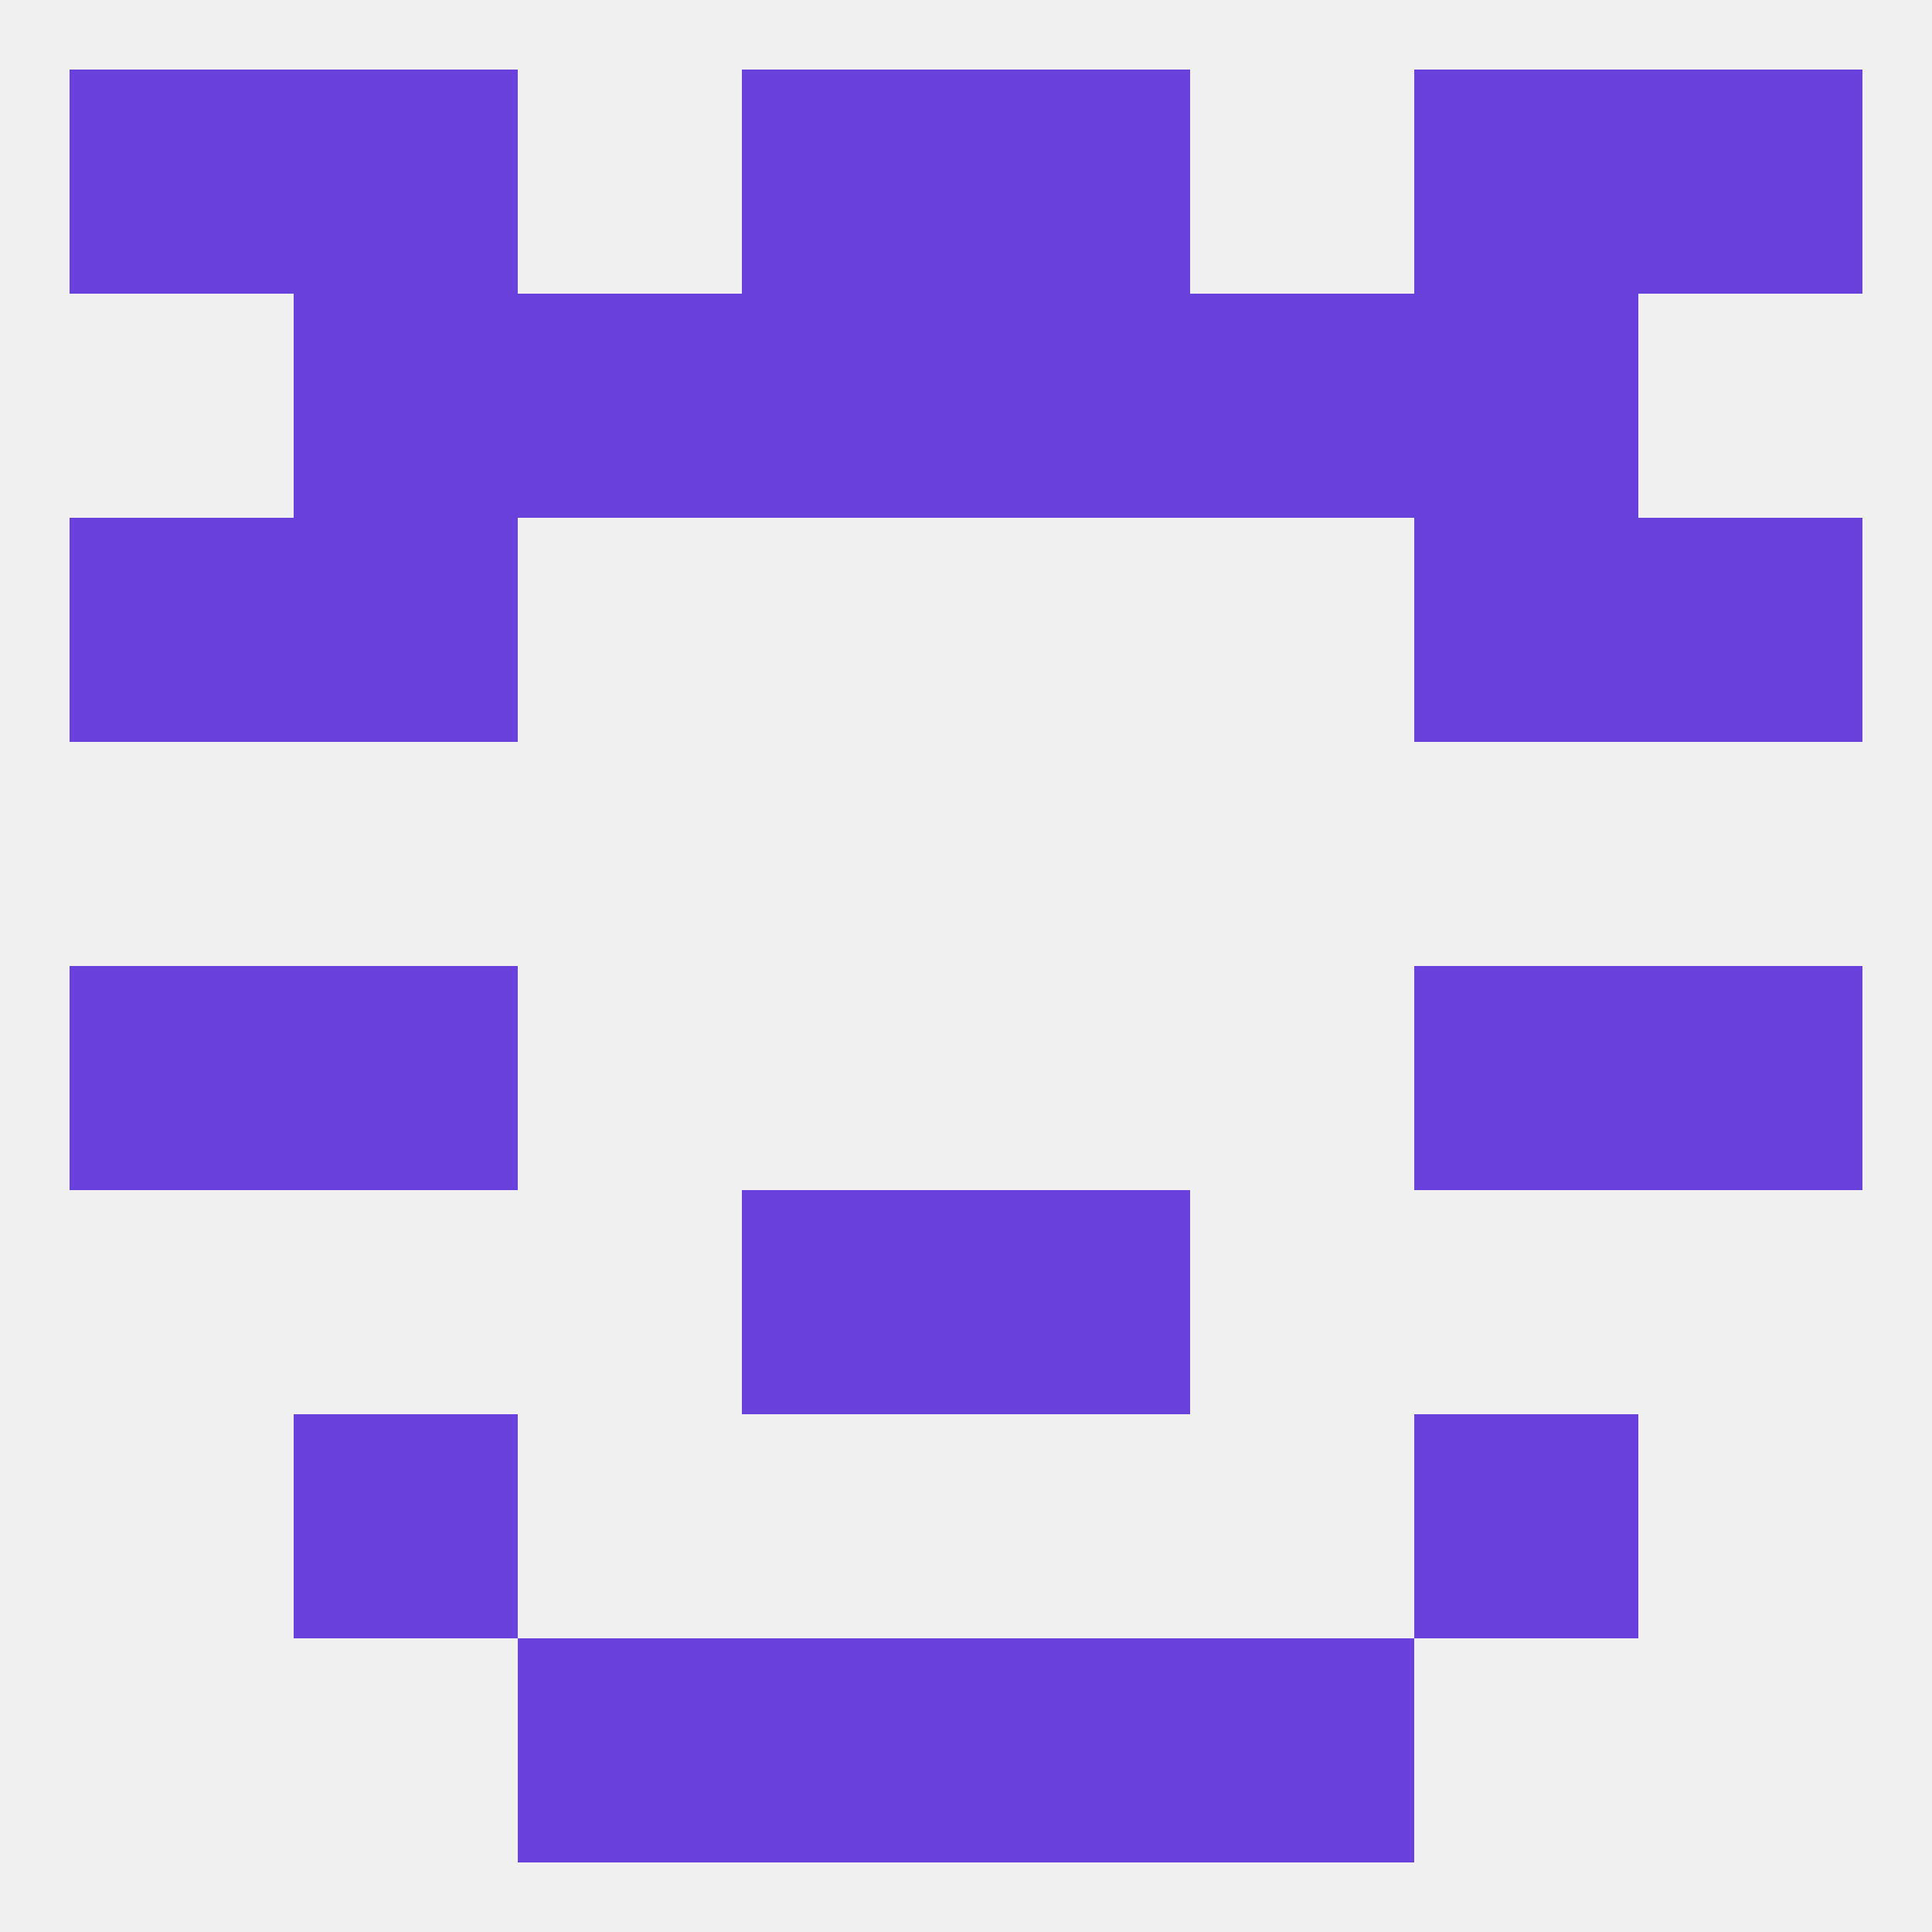 
<!--   <?xml version="1.0"?> -->
<svg version="1.1" baseprofile="full" xmlns="http://www.w3.org/2000/svg" xmlns:xlink="http://www.w3.org/1999/xlink" xmlns:ev="http://www.w3.org/2001/xml-events" width="250" height="250" viewBox="0 0 250 250" >
	<rect width="100%" height="100%" fill="rgba(240,240,240,255)"/>

	<rect x="38" y="183" width="29" height="29" fill="rgba(106,64,221,255)"/>
	<rect x="183" y="183" width="29" height="29" fill="rgba(106,64,221,255)"/>
	<rect x="125" y="154" width="29" height="29" fill="rgba(106,64,221,255)"/>
	<rect x="96" y="154" width="29" height="29" fill="rgba(106,64,221,255)"/>
	<rect x="9" y="125" width="29" height="29" fill="rgba(106,64,221,255)"/>
	<rect x="212" y="125" width="29" height="29" fill="rgba(106,64,221,255)"/>
	<rect x="38" y="125" width="29" height="29" fill="rgba(106,64,221,255)"/>
	<rect x="183" y="125" width="29" height="29" fill="rgba(106,64,221,255)"/>
	<rect x="38" y="67" width="29" height="29" fill="rgba(106,64,221,255)"/>
	<rect x="183" y="67" width="29" height="29" fill="rgba(106,64,221,255)"/>
	<rect x="9" y="67" width="29" height="29" fill="rgba(106,64,221,255)"/>
	<rect x="212" y="67" width="29" height="29" fill="rgba(106,64,221,255)"/>
	<rect x="183" y="38" width="29" height="29" fill="rgba(106,64,221,255)"/>
	<rect x="67" y="38" width="29" height="29" fill="rgba(106,64,221,255)"/>
	<rect x="154" y="38" width="29" height="29" fill="rgba(106,64,221,255)"/>
	<rect x="96" y="38" width="29" height="29" fill="rgba(106,64,221,255)"/>
	<rect x="125" y="38" width="29" height="29" fill="rgba(106,64,221,255)"/>
	<rect x="38" y="38" width="29" height="29" fill="rgba(106,64,221,255)"/>
	<rect x="96" y="9" width="29" height="29" fill="rgba(106,64,221,255)"/>
	<rect x="125" y="9" width="29" height="29" fill="rgba(106,64,221,255)"/>
	<rect x="38" y="9" width="29" height="29" fill="rgba(106,64,221,255)"/>
	<rect x="183" y="9" width="29" height="29" fill="rgba(106,64,221,255)"/>
	<rect x="9" y="9" width="29" height="29" fill="rgba(106,64,221,255)"/>
	<rect x="212" y="9" width="29" height="29" fill="rgba(106,64,221,255)"/>
	<rect x="96" y="212" width="29" height="29" fill="rgba(106,64,221,255)"/>
	<rect x="125" y="212" width="29" height="29" fill="rgba(106,64,221,255)"/>
	<rect x="67" y="212" width="29" height="29" fill="rgba(106,64,221,255)"/>
	<rect x="154" y="212" width="29" height="29" fill="rgba(106,64,221,255)"/>
</svg>